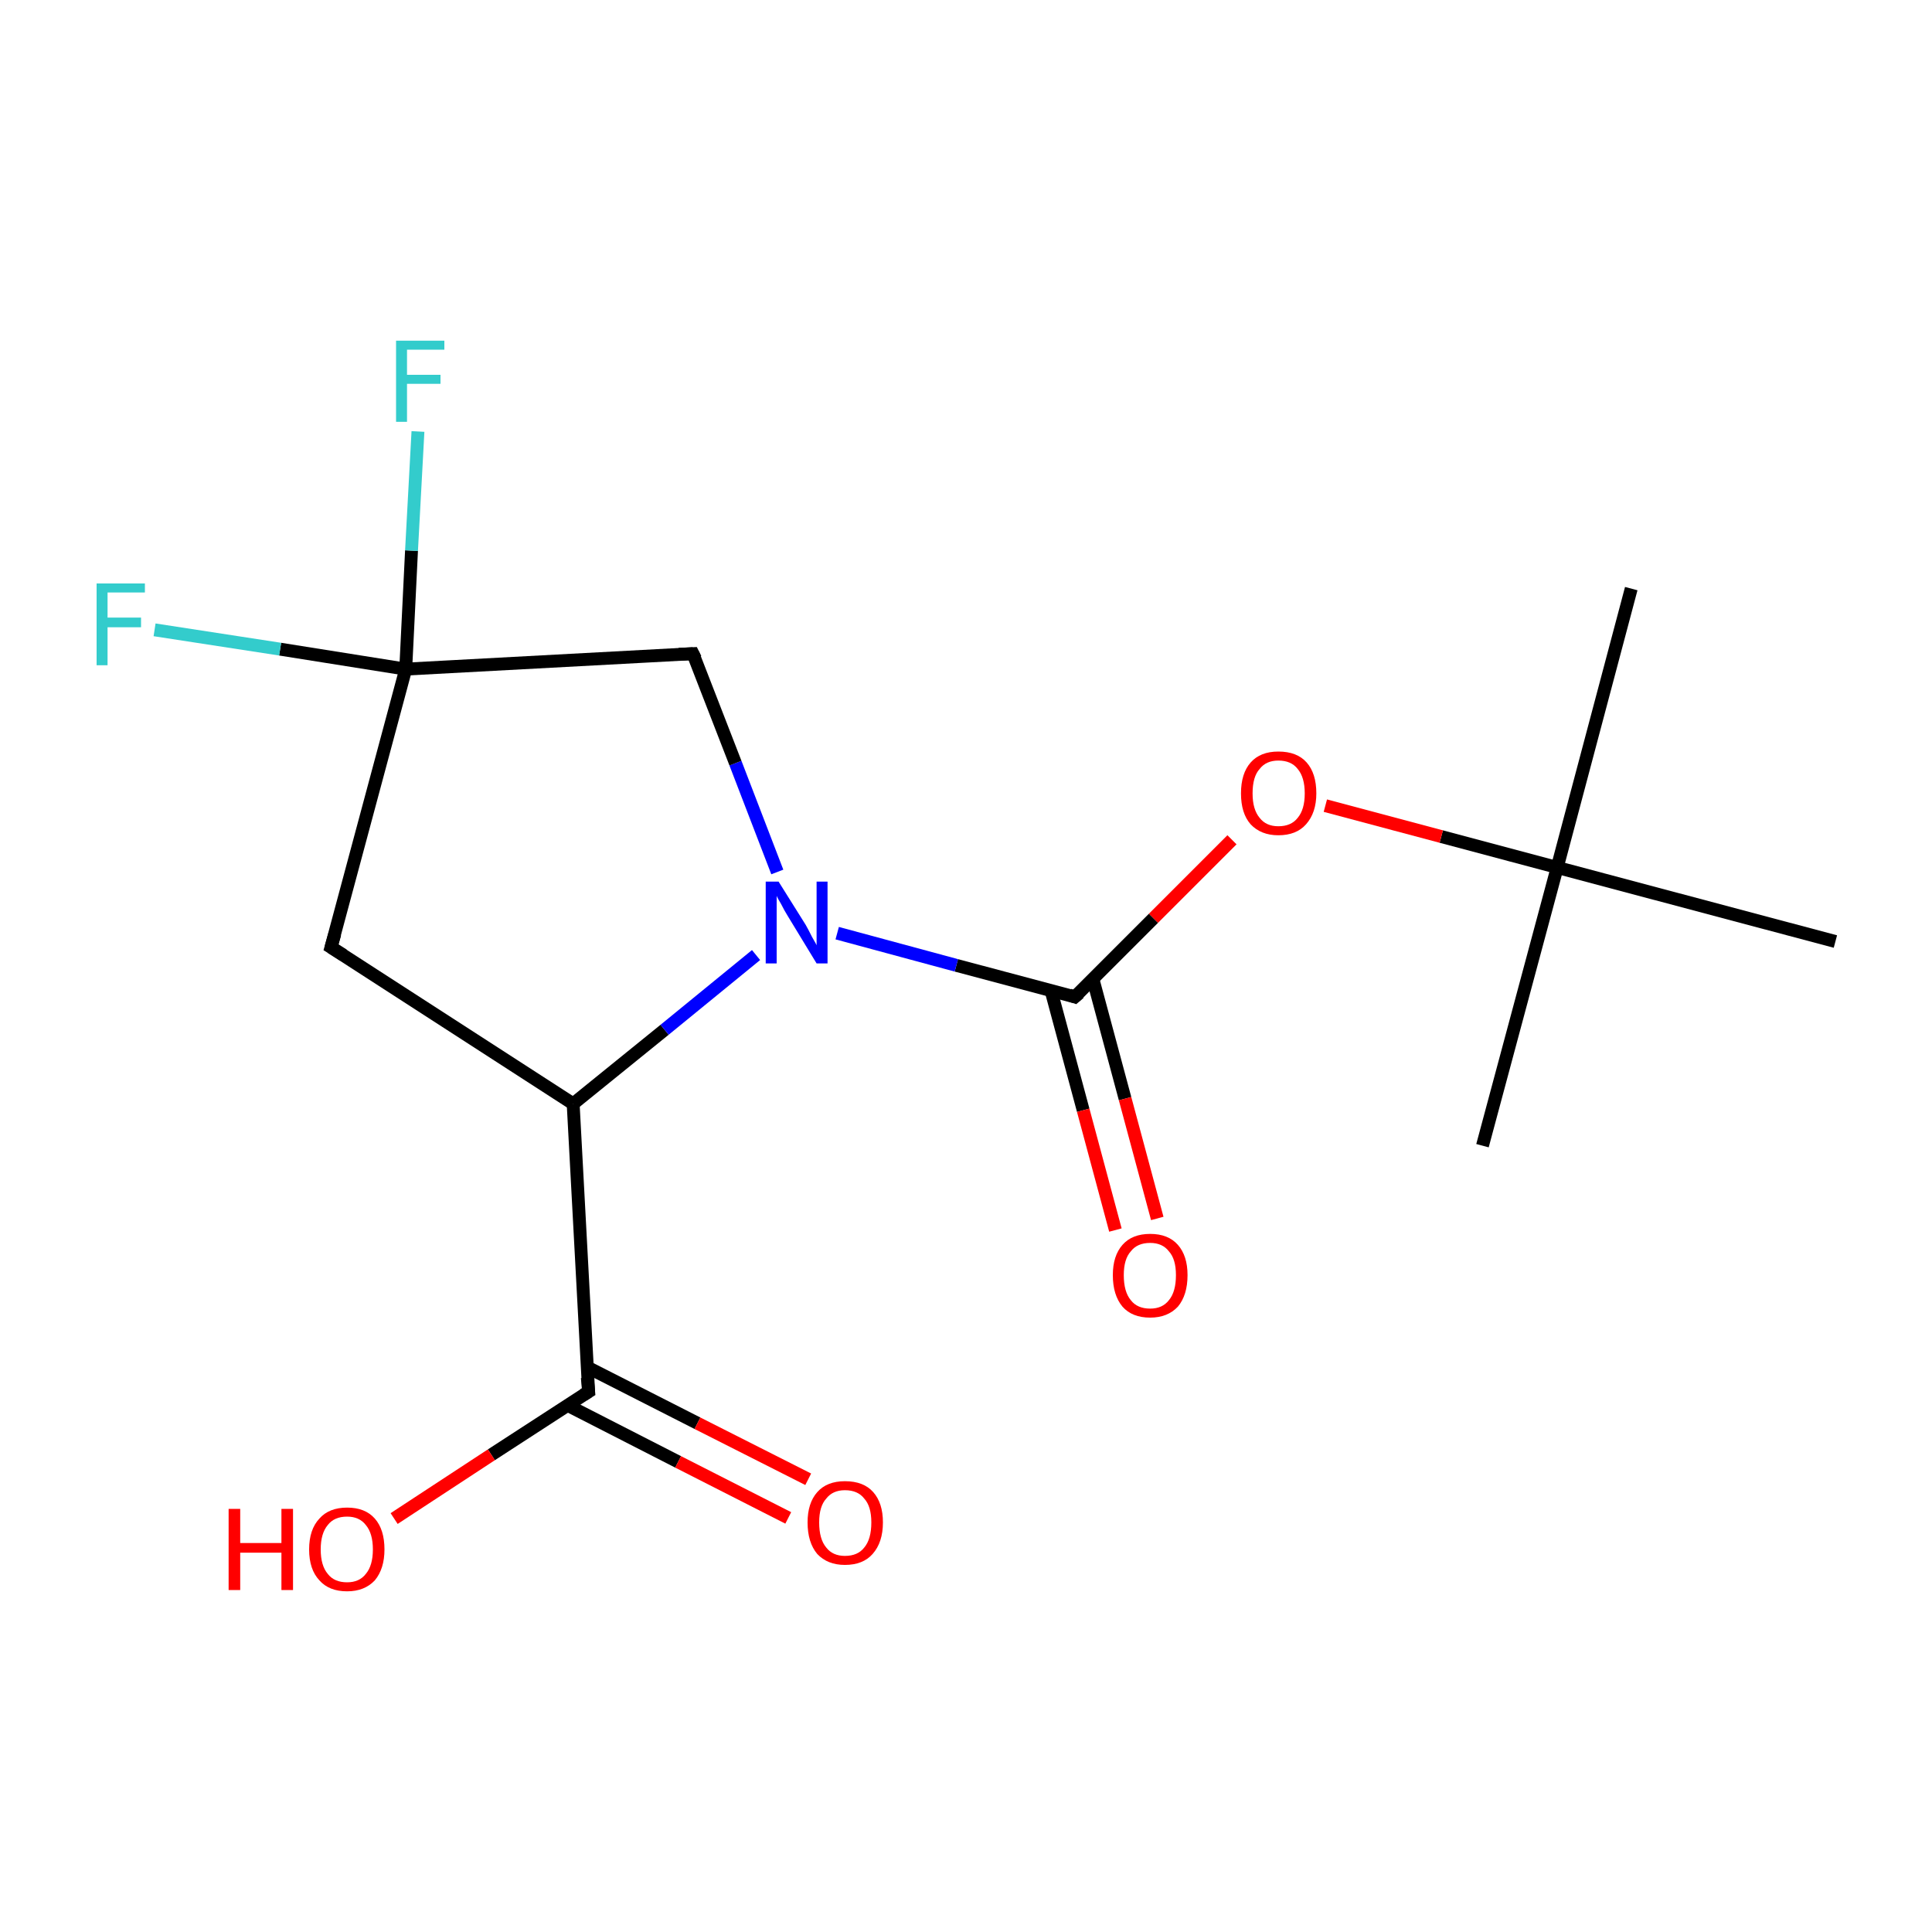 <?xml version='1.0' encoding='iso-8859-1'?>
<svg version='1.1' baseProfile='full'
              xmlns='http://www.w3.org/2000/svg'
                      xmlns:rdkit='http://www.rdkit.org/xml'
                      xmlns:xlink='http://www.w3.org/1999/xlink'
                  xml:space='preserve'
width='300px' height='300px' viewBox='0 0 300 300'>
<!-- END OF HEADER -->
<rect style='opacity:1.0;fill:none;stroke:none' width='300.0' height='300.0' x='0.0' y='0.0'> </rect>
<path class='bond-0 atom-0 atom-1' d='M 253.3,91.4 L 241.8,134.7' style='fill:none;fill-rule:evenodd;stroke:#000000;stroke-width:2.0px;stroke-linecap:butt;stroke-linejoin:miter;stroke-opacity:1' />
<path class='bond-1 atom-1 atom-2' d='M 241.8,134.7 L 230.2,177.9' style='fill:none;fill-rule:evenodd;stroke:#000000;stroke-width:2.0px;stroke-linecap:butt;stroke-linejoin:miter;stroke-opacity:1' />
<path class='bond-2 atom-1 atom-3' d='M 241.8,134.7 L 285.0,146.2' style='fill:none;fill-rule:evenodd;stroke:#000000;stroke-width:2.0px;stroke-linecap:butt;stroke-linejoin:miter;stroke-opacity:1' />
<path class='bond-3 atom-1 atom-4' d='M 241.8,134.7 L 223.8,129.9' style='fill:none;fill-rule:evenodd;stroke:#000000;stroke-width:2.0px;stroke-linecap:butt;stroke-linejoin:miter;stroke-opacity:1' />
<path class='bond-3 atom-1 atom-4' d='M 223.8,129.9 L 205.8,125.1' style='fill:none;fill-rule:evenodd;stroke:#FF0000;stroke-width:2.0px;stroke-linecap:butt;stroke-linejoin:miter;stroke-opacity:1' />
<path class='bond-4 atom-4 atom-5' d='M 191.3,130.4 L 179.1,142.6' style='fill:none;fill-rule:evenodd;stroke:#FF0000;stroke-width:2.0px;stroke-linecap:butt;stroke-linejoin:miter;stroke-opacity:1' />
<path class='bond-4 atom-4 atom-5' d='M 179.1,142.6 L 166.9,154.8' style='fill:none;fill-rule:evenodd;stroke:#000000;stroke-width:2.0px;stroke-linecap:butt;stroke-linejoin:miter;stroke-opacity:1' />
<path class='bond-5 atom-5 atom-6' d='M 163.2,153.8 L 168.2,172.4' style='fill:none;fill-rule:evenodd;stroke:#000000;stroke-width:2.0px;stroke-linecap:butt;stroke-linejoin:miter;stroke-opacity:1' />
<path class='bond-5 atom-5 atom-6' d='M 168.2,172.4 L 173.2,191.0' style='fill:none;fill-rule:evenodd;stroke:#FF0000;stroke-width:2.0px;stroke-linecap:butt;stroke-linejoin:miter;stroke-opacity:1' />
<path class='bond-5 atom-5 atom-6' d='M 169.7,152.0 L 174.7,170.6' style='fill:none;fill-rule:evenodd;stroke:#000000;stroke-width:2.0px;stroke-linecap:butt;stroke-linejoin:miter;stroke-opacity:1' />
<path class='bond-5 atom-5 atom-6' d='M 174.7,170.6 L 179.7,189.2' style='fill:none;fill-rule:evenodd;stroke:#FF0000;stroke-width:2.0px;stroke-linecap:butt;stroke-linejoin:miter;stroke-opacity:1' />
<path class='bond-6 atom-5 atom-7' d='M 166.9,154.8 L 148.5,149.9' style='fill:none;fill-rule:evenodd;stroke:#000000;stroke-width:2.0px;stroke-linecap:butt;stroke-linejoin:miter;stroke-opacity:1' />
<path class='bond-6 atom-5 atom-7' d='M 148.5,149.9 L 130.0,144.9' style='fill:none;fill-rule:evenodd;stroke:#0000FF;stroke-width:2.0px;stroke-linecap:butt;stroke-linejoin:miter;stroke-opacity:1' />
<path class='bond-7 atom-7 atom-8' d='M 120.7,135.4 L 114.2,118.5' style='fill:none;fill-rule:evenodd;stroke:#0000FF;stroke-width:2.0px;stroke-linecap:butt;stroke-linejoin:miter;stroke-opacity:1' />
<path class='bond-7 atom-7 atom-8' d='M 114.2,118.5 L 107.6,101.5' style='fill:none;fill-rule:evenodd;stroke:#000000;stroke-width:2.0px;stroke-linecap:butt;stroke-linejoin:miter;stroke-opacity:1' />
<path class='bond-8 atom-8 atom-9' d='M 107.6,101.5 L 63.0,103.9' style='fill:none;fill-rule:evenodd;stroke:#000000;stroke-width:2.0px;stroke-linecap:butt;stroke-linejoin:miter;stroke-opacity:1' />
<path class='bond-9 atom-9 atom-10' d='M 63.0,103.9 L 51.4,147.1' style='fill:none;fill-rule:evenodd;stroke:#000000;stroke-width:2.0px;stroke-linecap:butt;stroke-linejoin:miter;stroke-opacity:1' />
<path class='bond-10 atom-10 atom-11' d='M 51.4,147.1 L 89.0,171.4' style='fill:none;fill-rule:evenodd;stroke:#000000;stroke-width:2.0px;stroke-linecap:butt;stroke-linejoin:miter;stroke-opacity:1' />
<path class='bond-11 atom-11 atom-12' d='M 89.0,171.4 L 91.4,216.1' style='fill:none;fill-rule:evenodd;stroke:#000000;stroke-width:2.0px;stroke-linecap:butt;stroke-linejoin:miter;stroke-opacity:1' />
<path class='bond-12 atom-12 atom-13' d='M 88.1,218.2 L 105.3,227.0' style='fill:none;fill-rule:evenodd;stroke:#000000;stroke-width:2.0px;stroke-linecap:butt;stroke-linejoin:miter;stroke-opacity:1' />
<path class='bond-12 atom-12 atom-13' d='M 105.3,227.0 L 122.4,235.7' style='fill:none;fill-rule:evenodd;stroke:#FF0000;stroke-width:2.0px;stroke-linecap:butt;stroke-linejoin:miter;stroke-opacity:1' />
<path class='bond-12 atom-12 atom-13' d='M 91.2,212.3 L 108.3,221.0' style='fill:none;fill-rule:evenodd;stroke:#000000;stroke-width:2.0px;stroke-linecap:butt;stroke-linejoin:miter;stroke-opacity:1' />
<path class='bond-12 atom-12 atom-13' d='M 108.3,221.0 L 125.5,229.7' style='fill:none;fill-rule:evenodd;stroke:#FF0000;stroke-width:2.0px;stroke-linecap:butt;stroke-linejoin:miter;stroke-opacity:1' />
<path class='bond-13 atom-12 atom-14' d='M 91.4,216.1 L 76.3,225.9' style='fill:none;fill-rule:evenodd;stroke:#000000;stroke-width:2.0px;stroke-linecap:butt;stroke-linejoin:miter;stroke-opacity:1' />
<path class='bond-13 atom-12 atom-14' d='M 76.3,225.9 L 61.2,235.8' style='fill:none;fill-rule:evenodd;stroke:#FF0000;stroke-width:2.0px;stroke-linecap:butt;stroke-linejoin:miter;stroke-opacity:1' />
<path class='bond-14 atom-9 atom-15' d='M 63.0,103.9 L 43.5,100.8' style='fill:none;fill-rule:evenodd;stroke:#000000;stroke-width:2.0px;stroke-linecap:butt;stroke-linejoin:miter;stroke-opacity:1' />
<path class='bond-14 atom-9 atom-15' d='M 43.5,100.8 L 24.0,97.8' style='fill:none;fill-rule:evenodd;stroke:#33CCCC;stroke-width:2.0px;stroke-linecap:butt;stroke-linejoin:miter;stroke-opacity:1' />
<path class='bond-15 atom-9 atom-16' d='M 63.0,103.9 L 63.9,85.5' style='fill:none;fill-rule:evenodd;stroke:#000000;stroke-width:2.0px;stroke-linecap:butt;stroke-linejoin:miter;stroke-opacity:1' />
<path class='bond-15 atom-9 atom-16' d='M 63.9,85.5 L 64.9,67.0' style='fill:none;fill-rule:evenodd;stroke:#33CCCC;stroke-width:2.0px;stroke-linecap:butt;stroke-linejoin:miter;stroke-opacity:1' />
<path class='bond-16 atom-11 atom-7' d='M 89.0,171.4 L 103.2,159.9' style='fill:none;fill-rule:evenodd;stroke:#000000;stroke-width:2.0px;stroke-linecap:butt;stroke-linejoin:miter;stroke-opacity:1' />
<path class='bond-16 atom-11 atom-7' d='M 103.2,159.9 L 117.4,148.3' style='fill:none;fill-rule:evenodd;stroke:#0000FF;stroke-width:2.0px;stroke-linecap:butt;stroke-linejoin:miter;stroke-opacity:1' />
<path d='M 167.6,154.2 L 166.9,154.8 L 166.0,154.5' style='fill:none;stroke:#000000;stroke-width:2.0px;stroke-linecap:butt;stroke-linejoin:miter;stroke-miterlimit:10;stroke-opacity:1;' />
<path d='M 108.0,102.3 L 107.6,101.5 L 105.4,101.6' style='fill:none;stroke:#000000;stroke-width:2.0px;stroke-linecap:butt;stroke-linejoin:miter;stroke-miterlimit:10;stroke-opacity:1;' />
<path d='M 52.0,145.0 L 51.4,147.1 L 53.3,148.3' style='fill:none;stroke:#000000;stroke-width:2.0px;stroke-linecap:butt;stroke-linejoin:miter;stroke-miterlimit:10;stroke-opacity:1;' />
<path d='M 91.2,213.9 L 91.4,216.1 L 90.6,216.6' style='fill:none;stroke:#000000;stroke-width:2.0px;stroke-linecap:butt;stroke-linejoin:miter;stroke-miterlimit:10;stroke-opacity:1;' />
<path class='atom-4' d='M 192.7 123.2
Q 192.7 120.1, 194.2 118.4
Q 195.7 116.7, 198.5 116.7
Q 201.4 116.7, 202.9 118.4
Q 204.4 120.1, 204.4 123.2
Q 204.4 126.2, 202.8 128.0
Q 201.3 129.7, 198.5 129.7
Q 195.8 129.7, 194.2 128.0
Q 192.7 126.3, 192.7 123.2
M 198.5 128.3
Q 200.5 128.3, 201.5 127.0
Q 202.6 125.7, 202.6 123.2
Q 202.6 120.7, 201.5 119.4
Q 200.5 118.1, 198.5 118.1
Q 196.6 118.1, 195.6 119.4
Q 194.5 120.6, 194.5 123.2
Q 194.5 125.7, 195.6 127.0
Q 196.6 128.3, 198.5 128.3
' fill='#FF0000'/>
<path class='atom-6' d='M 172.8 198.0
Q 172.8 195.0, 174.3 193.3
Q 175.8 191.6, 178.6 191.6
Q 181.4 191.6, 182.9 193.3
Q 184.4 195.0, 184.4 198.0
Q 184.4 201.1, 182.9 202.9
Q 181.3 204.6, 178.6 204.6
Q 175.8 204.6, 174.3 202.9
Q 172.8 201.1, 172.8 198.0
M 178.6 203.2
Q 180.5 203.2, 181.5 201.9
Q 182.6 200.6, 182.6 198.0
Q 182.6 195.5, 181.5 194.3
Q 180.5 193.0, 178.6 193.0
Q 176.6 193.0, 175.6 194.3
Q 174.5 195.5, 174.5 198.0
Q 174.5 200.6, 175.6 201.9
Q 176.6 203.2, 178.6 203.2
' fill='#FF0000'/>
<path class='atom-7' d='M 120.9 136.9
L 125.1 143.6
Q 125.5 144.3, 126.1 145.5
Q 126.8 146.7, 126.8 146.8
L 126.8 136.9
L 128.5 136.9
L 128.5 149.6
L 126.8 149.6
L 122.3 142.2
Q 121.8 141.4, 121.3 140.4
Q 120.7 139.4, 120.6 139.1
L 120.6 149.6
L 118.9 149.6
L 118.9 136.9
L 120.9 136.9
' fill='#0000FF'/>
<path class='atom-13' d='M 125.4 236.4
Q 125.4 233.4, 126.9 231.7
Q 128.4 230.0, 131.2 230.0
Q 134.1 230.0, 135.6 231.7
Q 137.1 233.4, 137.1 236.4
Q 137.1 239.5, 135.5 241.3
Q 134.0 243.0, 131.2 243.0
Q 128.5 243.0, 126.9 241.3
Q 125.4 239.5, 125.4 236.4
M 131.2 241.6
Q 133.2 241.6, 134.2 240.3
Q 135.3 239.0, 135.3 236.4
Q 135.3 233.9, 134.2 232.7
Q 133.2 231.4, 131.2 231.4
Q 129.3 231.4, 128.3 232.7
Q 127.2 233.9, 127.2 236.4
Q 127.2 239.0, 128.3 240.3
Q 129.3 241.6, 131.2 241.6
' fill='#FF0000'/>
<path class='atom-14' d='M 35.5 234.3
L 37.3 234.3
L 37.3 239.6
L 43.7 239.6
L 43.7 234.3
L 45.5 234.3
L 45.5 246.9
L 43.7 246.9
L 43.7 241.1
L 37.3 241.1
L 37.3 246.9
L 35.5 246.9
L 35.5 234.3
' fill='#FF0000'/>
<path class='atom-14' d='M 48.0 240.6
Q 48.0 237.5, 49.6 235.8
Q 51.1 234.1, 53.9 234.1
Q 56.7 234.1, 58.2 235.8
Q 59.7 237.5, 59.7 240.6
Q 59.7 243.6, 58.2 245.4
Q 56.6 247.1, 53.9 247.1
Q 51.1 247.1, 49.6 245.4
Q 48.0 243.7, 48.0 240.6
M 53.9 245.7
Q 55.8 245.7, 56.8 244.4
Q 57.9 243.1, 57.9 240.6
Q 57.9 238.1, 56.8 236.8
Q 55.8 235.5, 53.9 235.5
Q 51.9 235.5, 50.9 236.8
Q 49.8 238.1, 49.8 240.6
Q 49.8 243.1, 50.9 244.4
Q 51.9 245.7, 53.9 245.7
' fill='#FF0000'/>
<path class='atom-15' d='M 15.0 90.6
L 22.5 90.6
L 22.5 92.0
L 16.7 92.0
L 16.7 95.9
L 21.9 95.9
L 21.9 97.4
L 16.7 97.4
L 16.7 103.3
L 15.0 103.3
L 15.0 90.6
' fill='#33CCCC'/>
<path class='atom-16' d='M 61.5 52.9
L 69.0 52.9
L 69.0 54.3
L 63.2 54.3
L 63.2 58.2
L 68.4 58.2
L 68.4 59.6
L 63.2 59.6
L 63.2 65.5
L 61.5 65.5
L 61.5 52.9
' fill='#33CCCC'/>
</svg>
